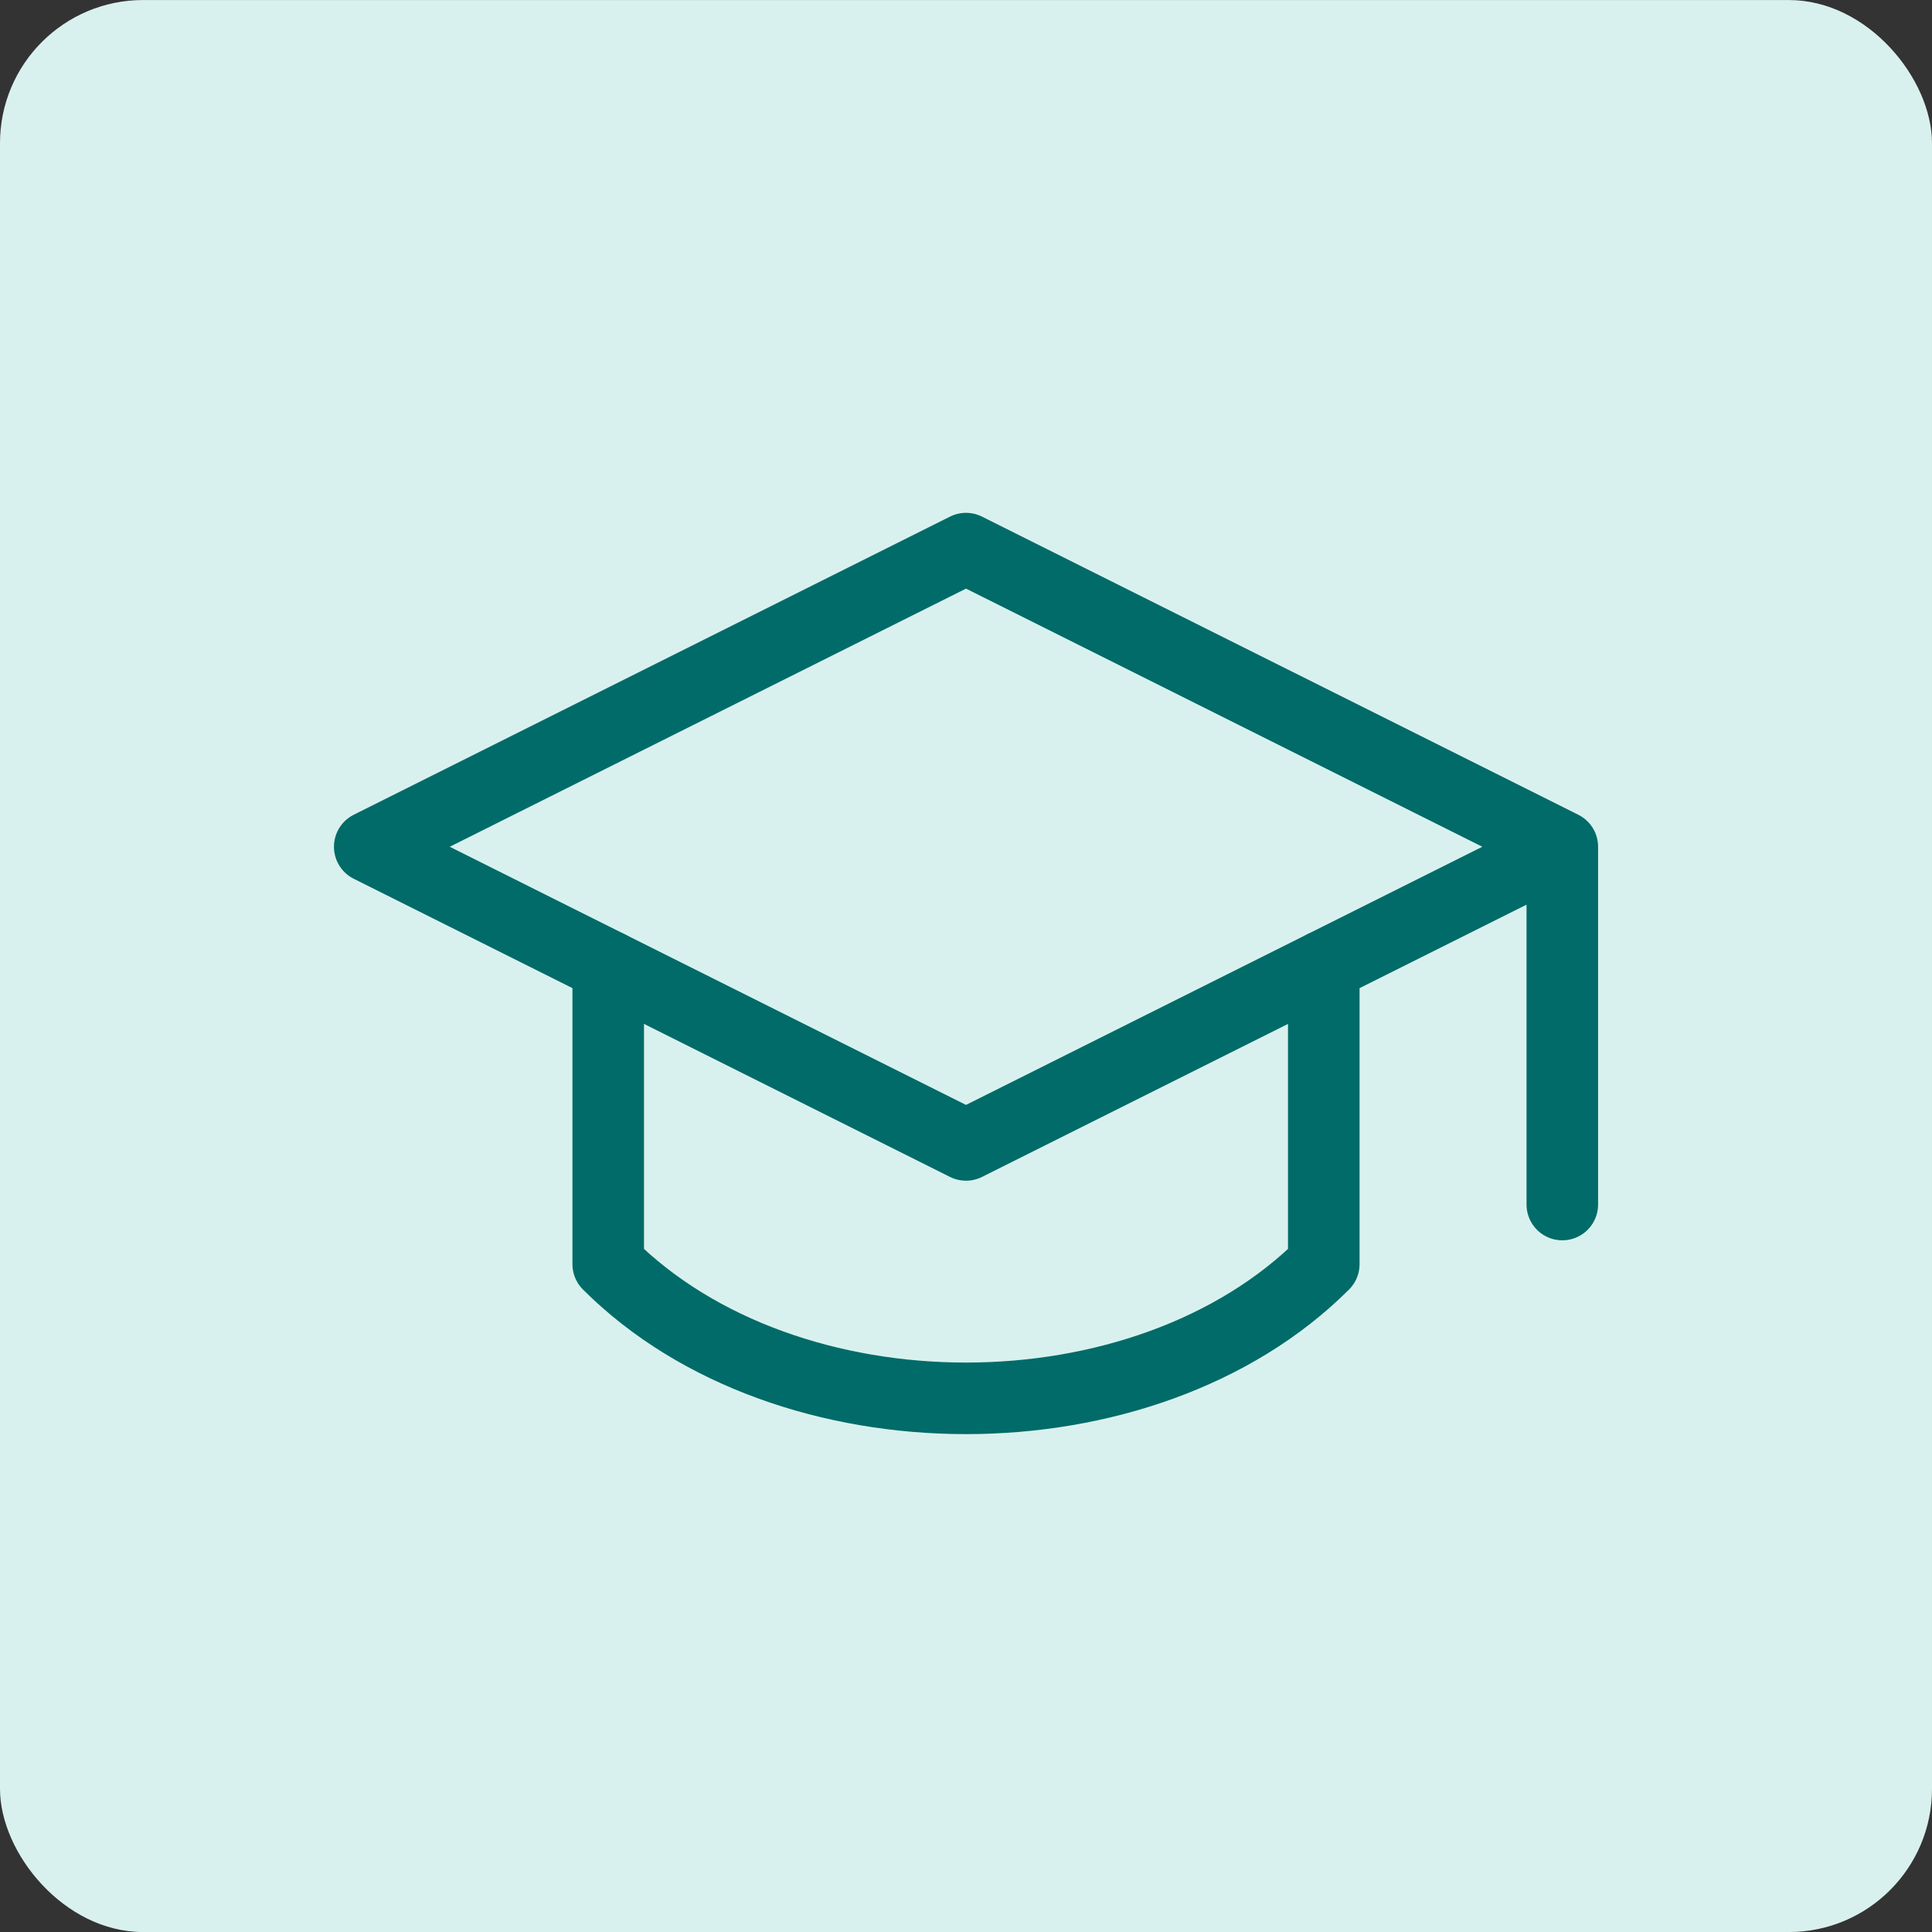 <svg xmlns="http://www.w3.org/2000/svg" width="54" height="54" viewBox="0 0 54 54" fill="none"><rect x="0" y="0" width="54" height="54" fill="#333333" stroke="none"/><rect y="0.001" width="54" height="54" rx="4" fill="#D9F1EE"></rect><path d="M43.667 23.667V33.667V23.667ZM10.334 23.667L27 15.334L43.667 23.667L27 32.001L10.334 23.667Z" stroke="#006B68" stroke-width="2" stroke-linecap="round" stroke-linejoin="round"></path><path d="M17 27.001V35.334C22 40.334 32 40.334 37 35.334V27.001" stroke="#006B68" stroke-width="2" stroke-linecap="round" stroke-linejoin="round"></path></svg>